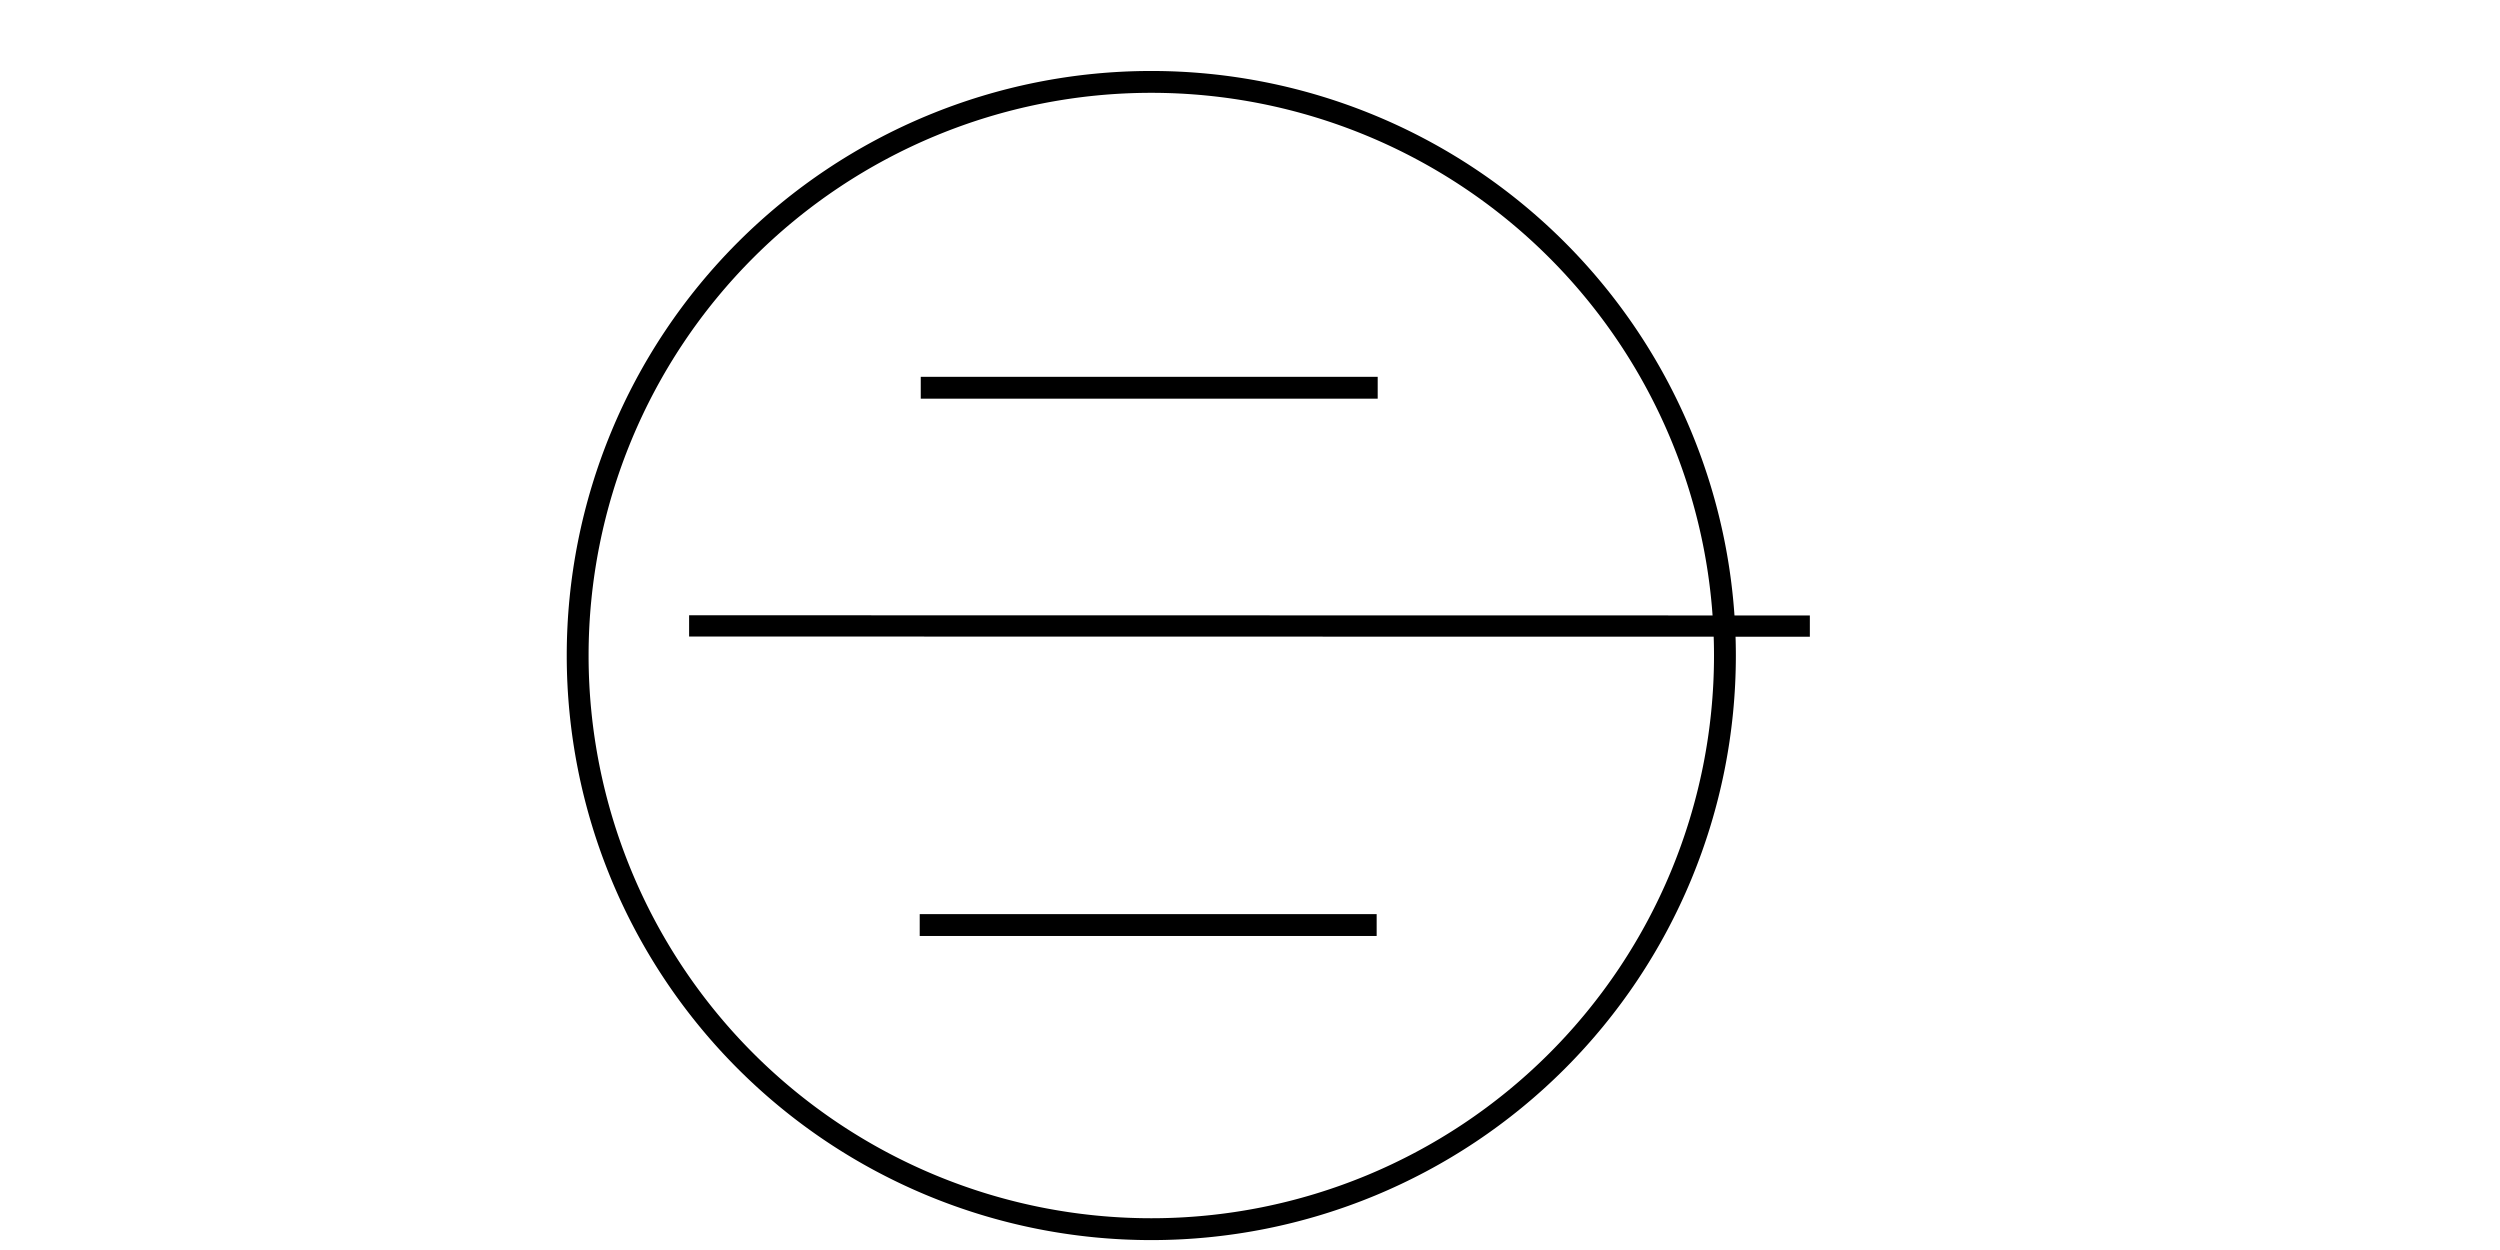 <?xml version="1.0" encoding="UTF-8" standalone="no"?>
<!-- Created with Inkscape (http://www.inkscape.org/) -->

<svg
   width="100"
   height="50"
   viewBox="0 0 26.458 13.229"
   version="1.1"
   id="svg5"
   xml:space="preserve"
   xmlns="http://www.w3.org/2000/svg"
   xmlns:svg="http://www.w3.org/2000/svg"><rect x="0" y="0" width="26.458" height="13.229" fill="#808080" stroke="none"/><defs
     id="defs2" /><g
     id="layer1"
     style="display:inline"><rect
       style="fill:#ffffff;fill-opacity:1;stroke:#ffffff;stroke-width:0;stroke-dasharray:none"
       id="rect934"
       width="26.458"
       height="13.229"
       x="1.5441895e-08"
       y="7.7209474e-09" /></g><g
     id="g934"
     transform="translate(6.627)"
     style="display:inline;stroke-width:0.225;stroke-dasharray:none"><path
       style="display:inline;fill:none;fill-opacity:1;stroke:#000000;stroke-width:0.225;stroke-dasharray:none"
       d="M 0.666,6.624 12.527,6.626"
       id="path932" /><g
       id="g1"
       transform="matrix(0.003,0,0,0.003,43.71,-5.419)"
       style="display:inline;fill:none;fill-opacity:1;stroke:#000000;stroke-width:77.078;stroke-dasharray:none"><g
         id="g931"
         style="fill:none;fill-opacity:1;stroke:#000000;stroke-width:77.078;stroke-dasharray:none"><path
           d="m -13530.84,3174.205 h 1611.974"
           style="fill:none;fill-opacity:1;stroke:#000000;stroke-width:77.078;stroke-dasharray:none"
           id="path929" /><path
           d="m -13534.504,5069.665 h 1611.975"
           style="fill:none;fill-opacity:1;stroke:#000000;stroke-width:77.078;stroke-dasharray:none"
           id="path930" /><path
           d="m -10693.907,4118.884 a 2023.619,2023.619 0 0 0 -4047.238,0 2023.619,2023.619 0 0 0 4047.238,0 z"
           style="fill:none;fill-opacity:1;stroke:#000000;stroke-width:77.078;stroke-dasharray:none"
           id="path931" /></g></g></g></svg>
